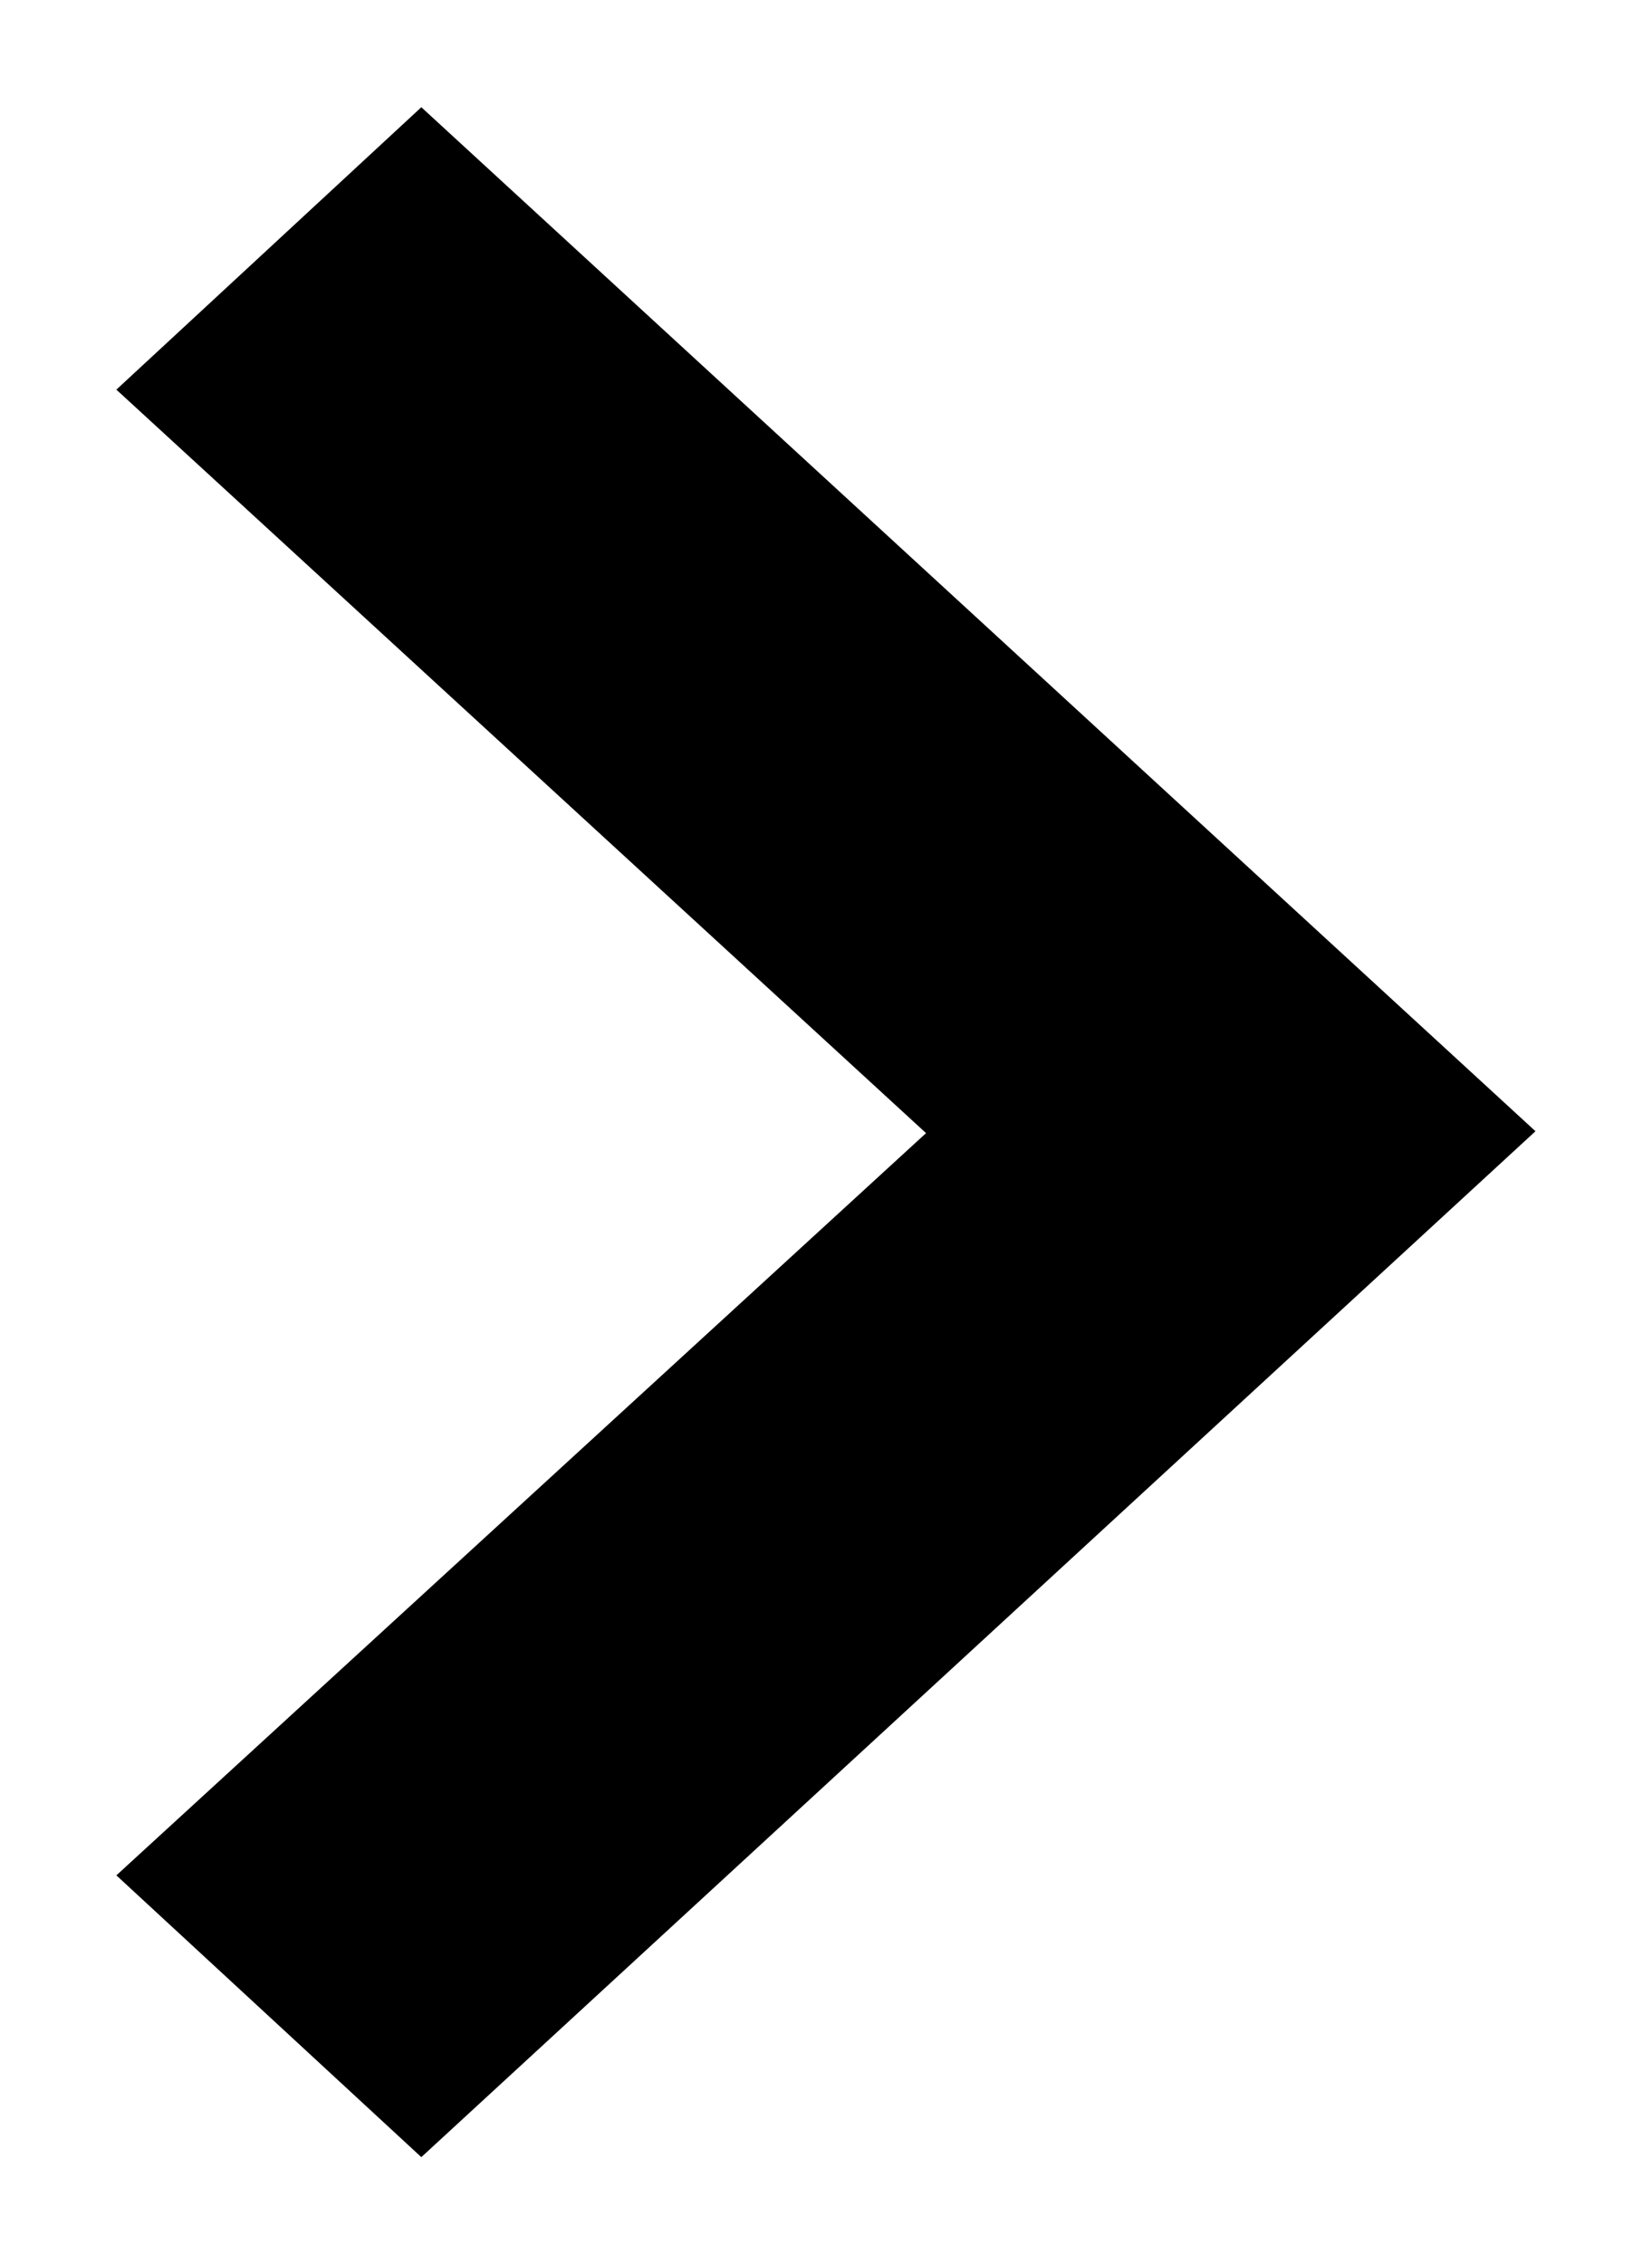 <svg xmlns="http://www.w3.org/2000/svg" width="10.477" height="14.359" viewBox="0 0 10.477 14.359">
  <path id="Path_5411" data-name="Path 5411" d="M14783.416,21314.623l5.135-4.707-5.135-4.715,1.934-1.791,7.066,6.494-7.066,6.506Z" transform="translate(-14782.678 -21302.73)" stroke="rgba(0,0,0,0)" stroke-width="1"/>
</svg>
